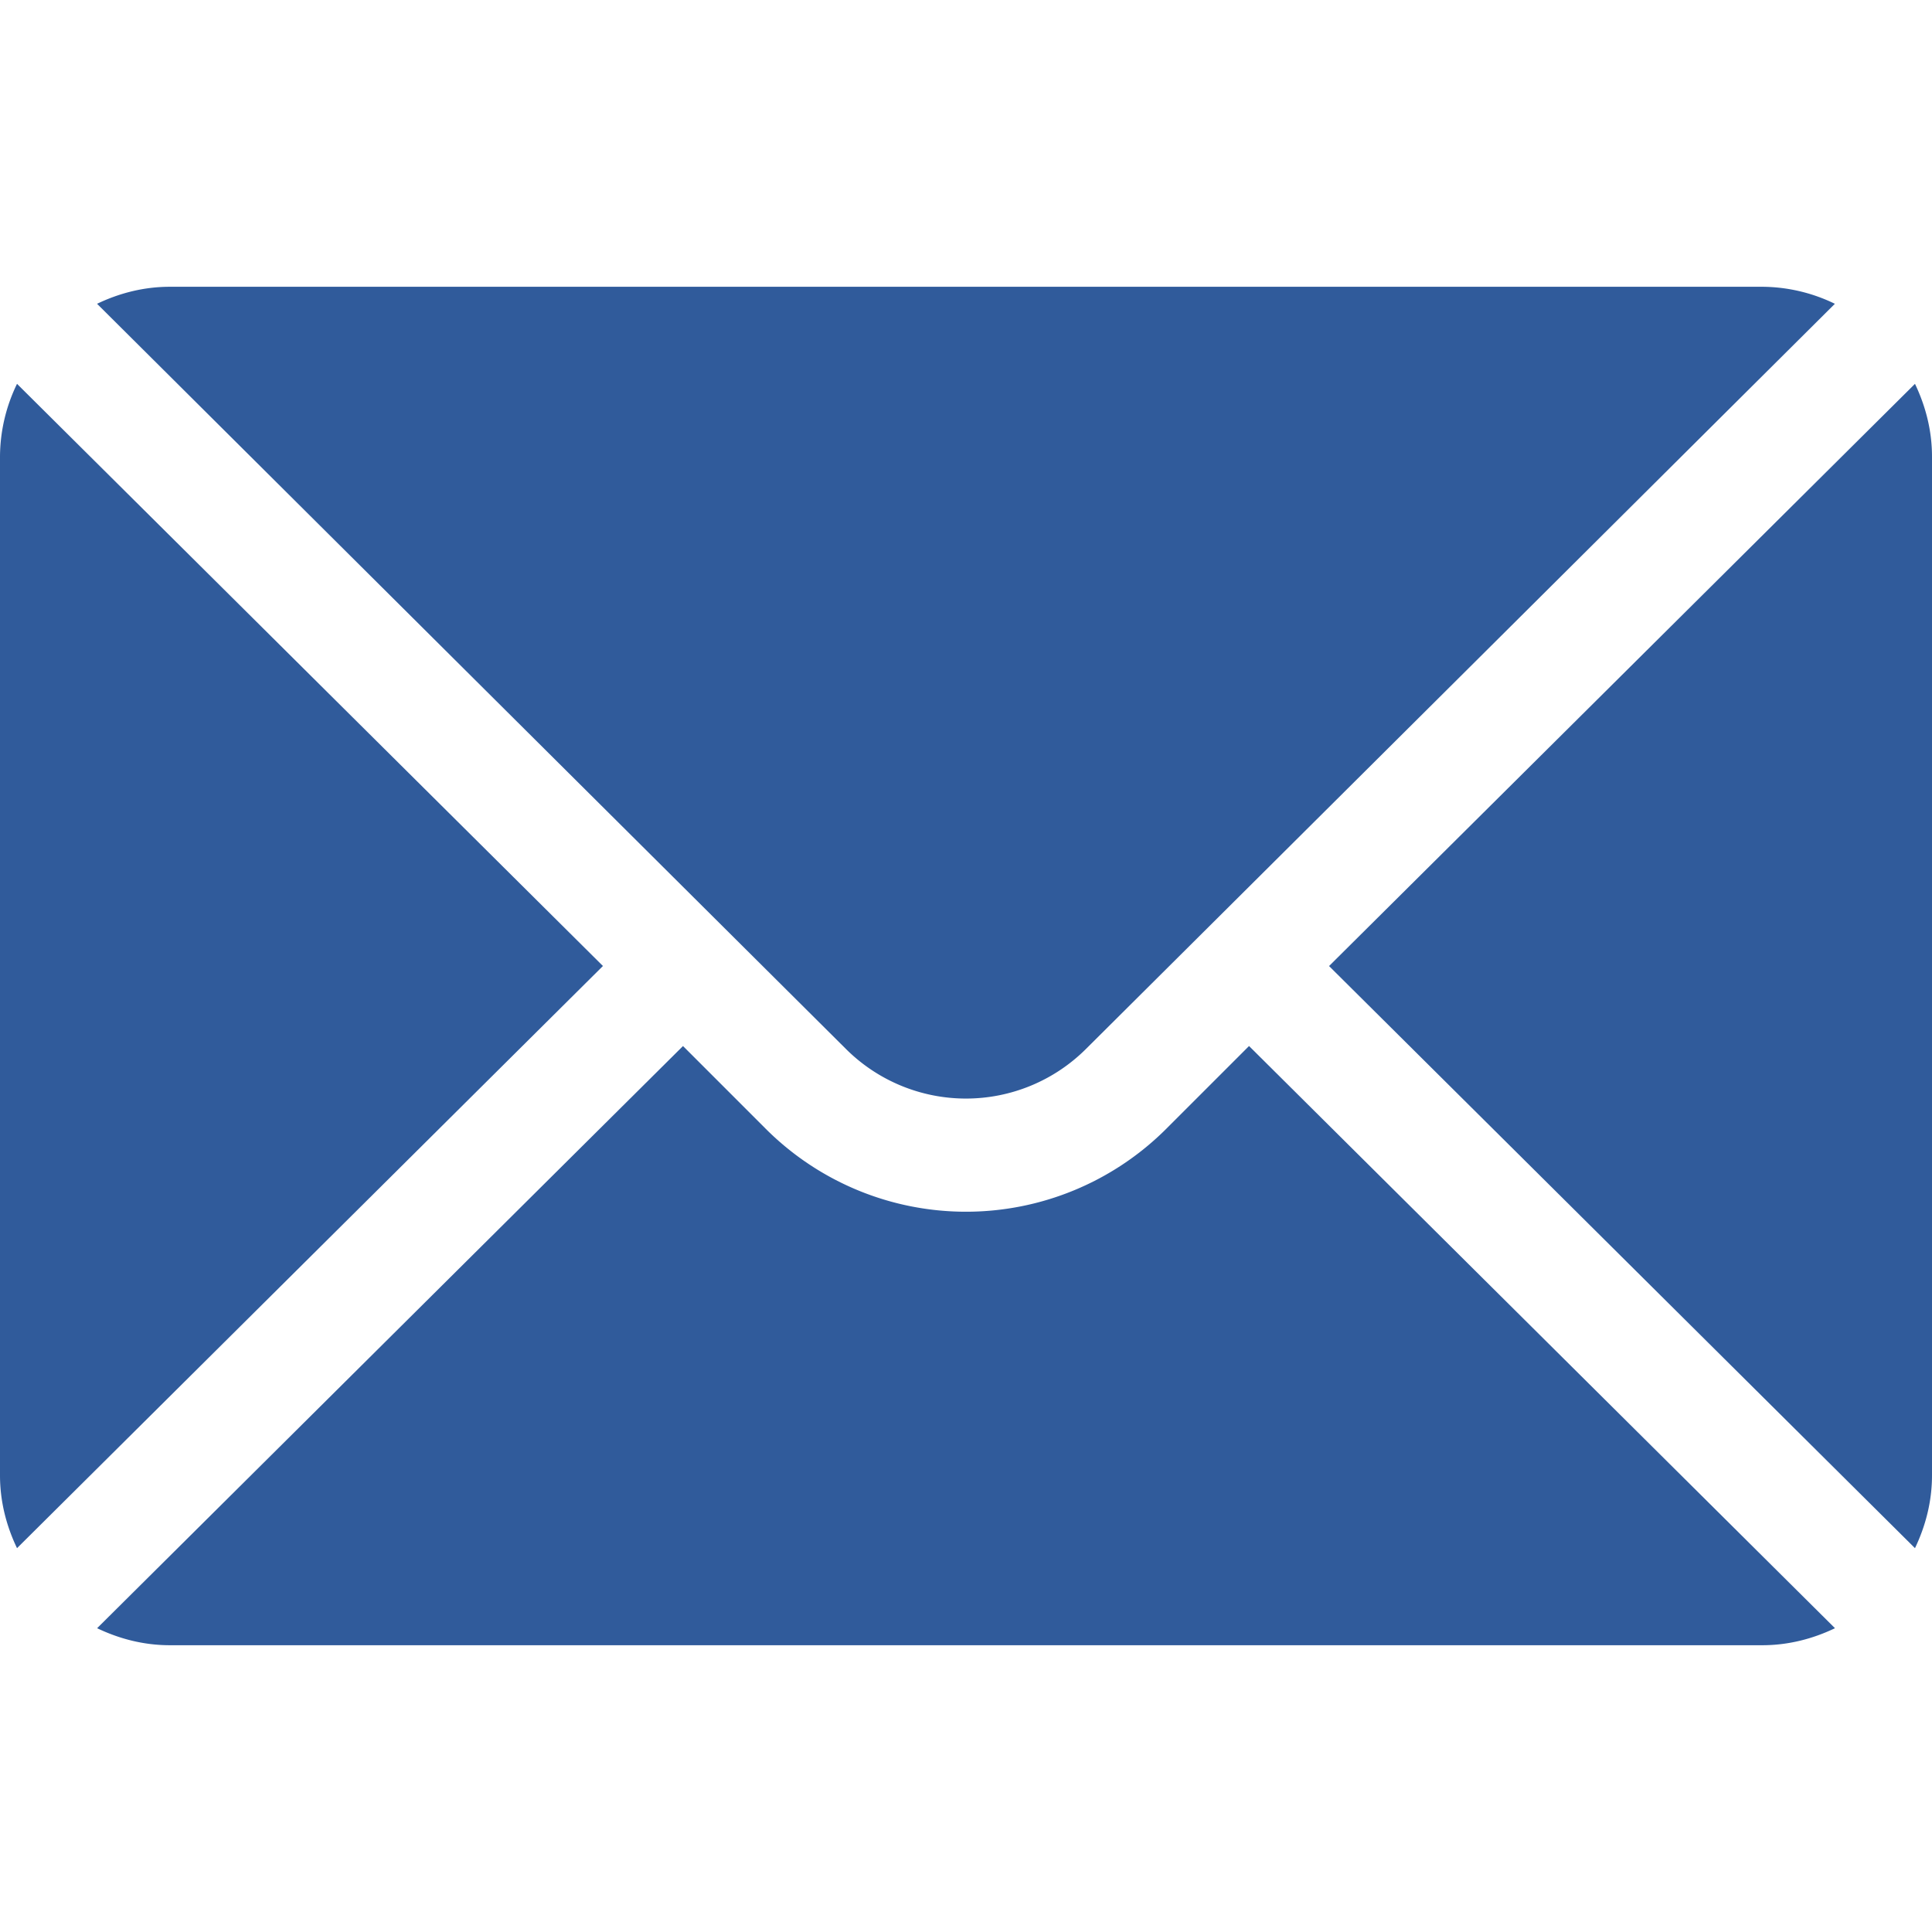 <svg width="37" height="37" fill="none" xmlns="http://www.w3.org/2000/svg"><g clip-path="url(#a)" fill="#305B9B"><path d="m36.674 7.351-11.221 11.15 11.221 11.148c.203-.424.326-.893.326-1.393V8.744c0-.5-.123-.969-.326-1.393ZM33.748 5.492H3.252c-.5 0-.97.123-1.393.326L16.2 20.088a3.255 3.255 0 0 0 4.598 0l14.342-14.27a3.214 3.214 0 0 0-1.393-.326ZM.326 7.351A3.214 3.214 0 0 0 0 8.744v19.512c0 .5.123.97.326 1.393L11.547 18.5.326 7.351Z"/><path d="m23.92 20.033-1.588 1.588a5.425 5.425 0 0 1-7.664 0l-1.588-1.588L1.86 31.182c.424.203.892.326 1.393.326h30.496c.5 0 .97-.123 1.393-.326L23.92 20.032Z"/></g><defs><clipPath id="a"><path fill="#fff" d="M0 0h37v37H0z"/></clipPath></defs></svg>